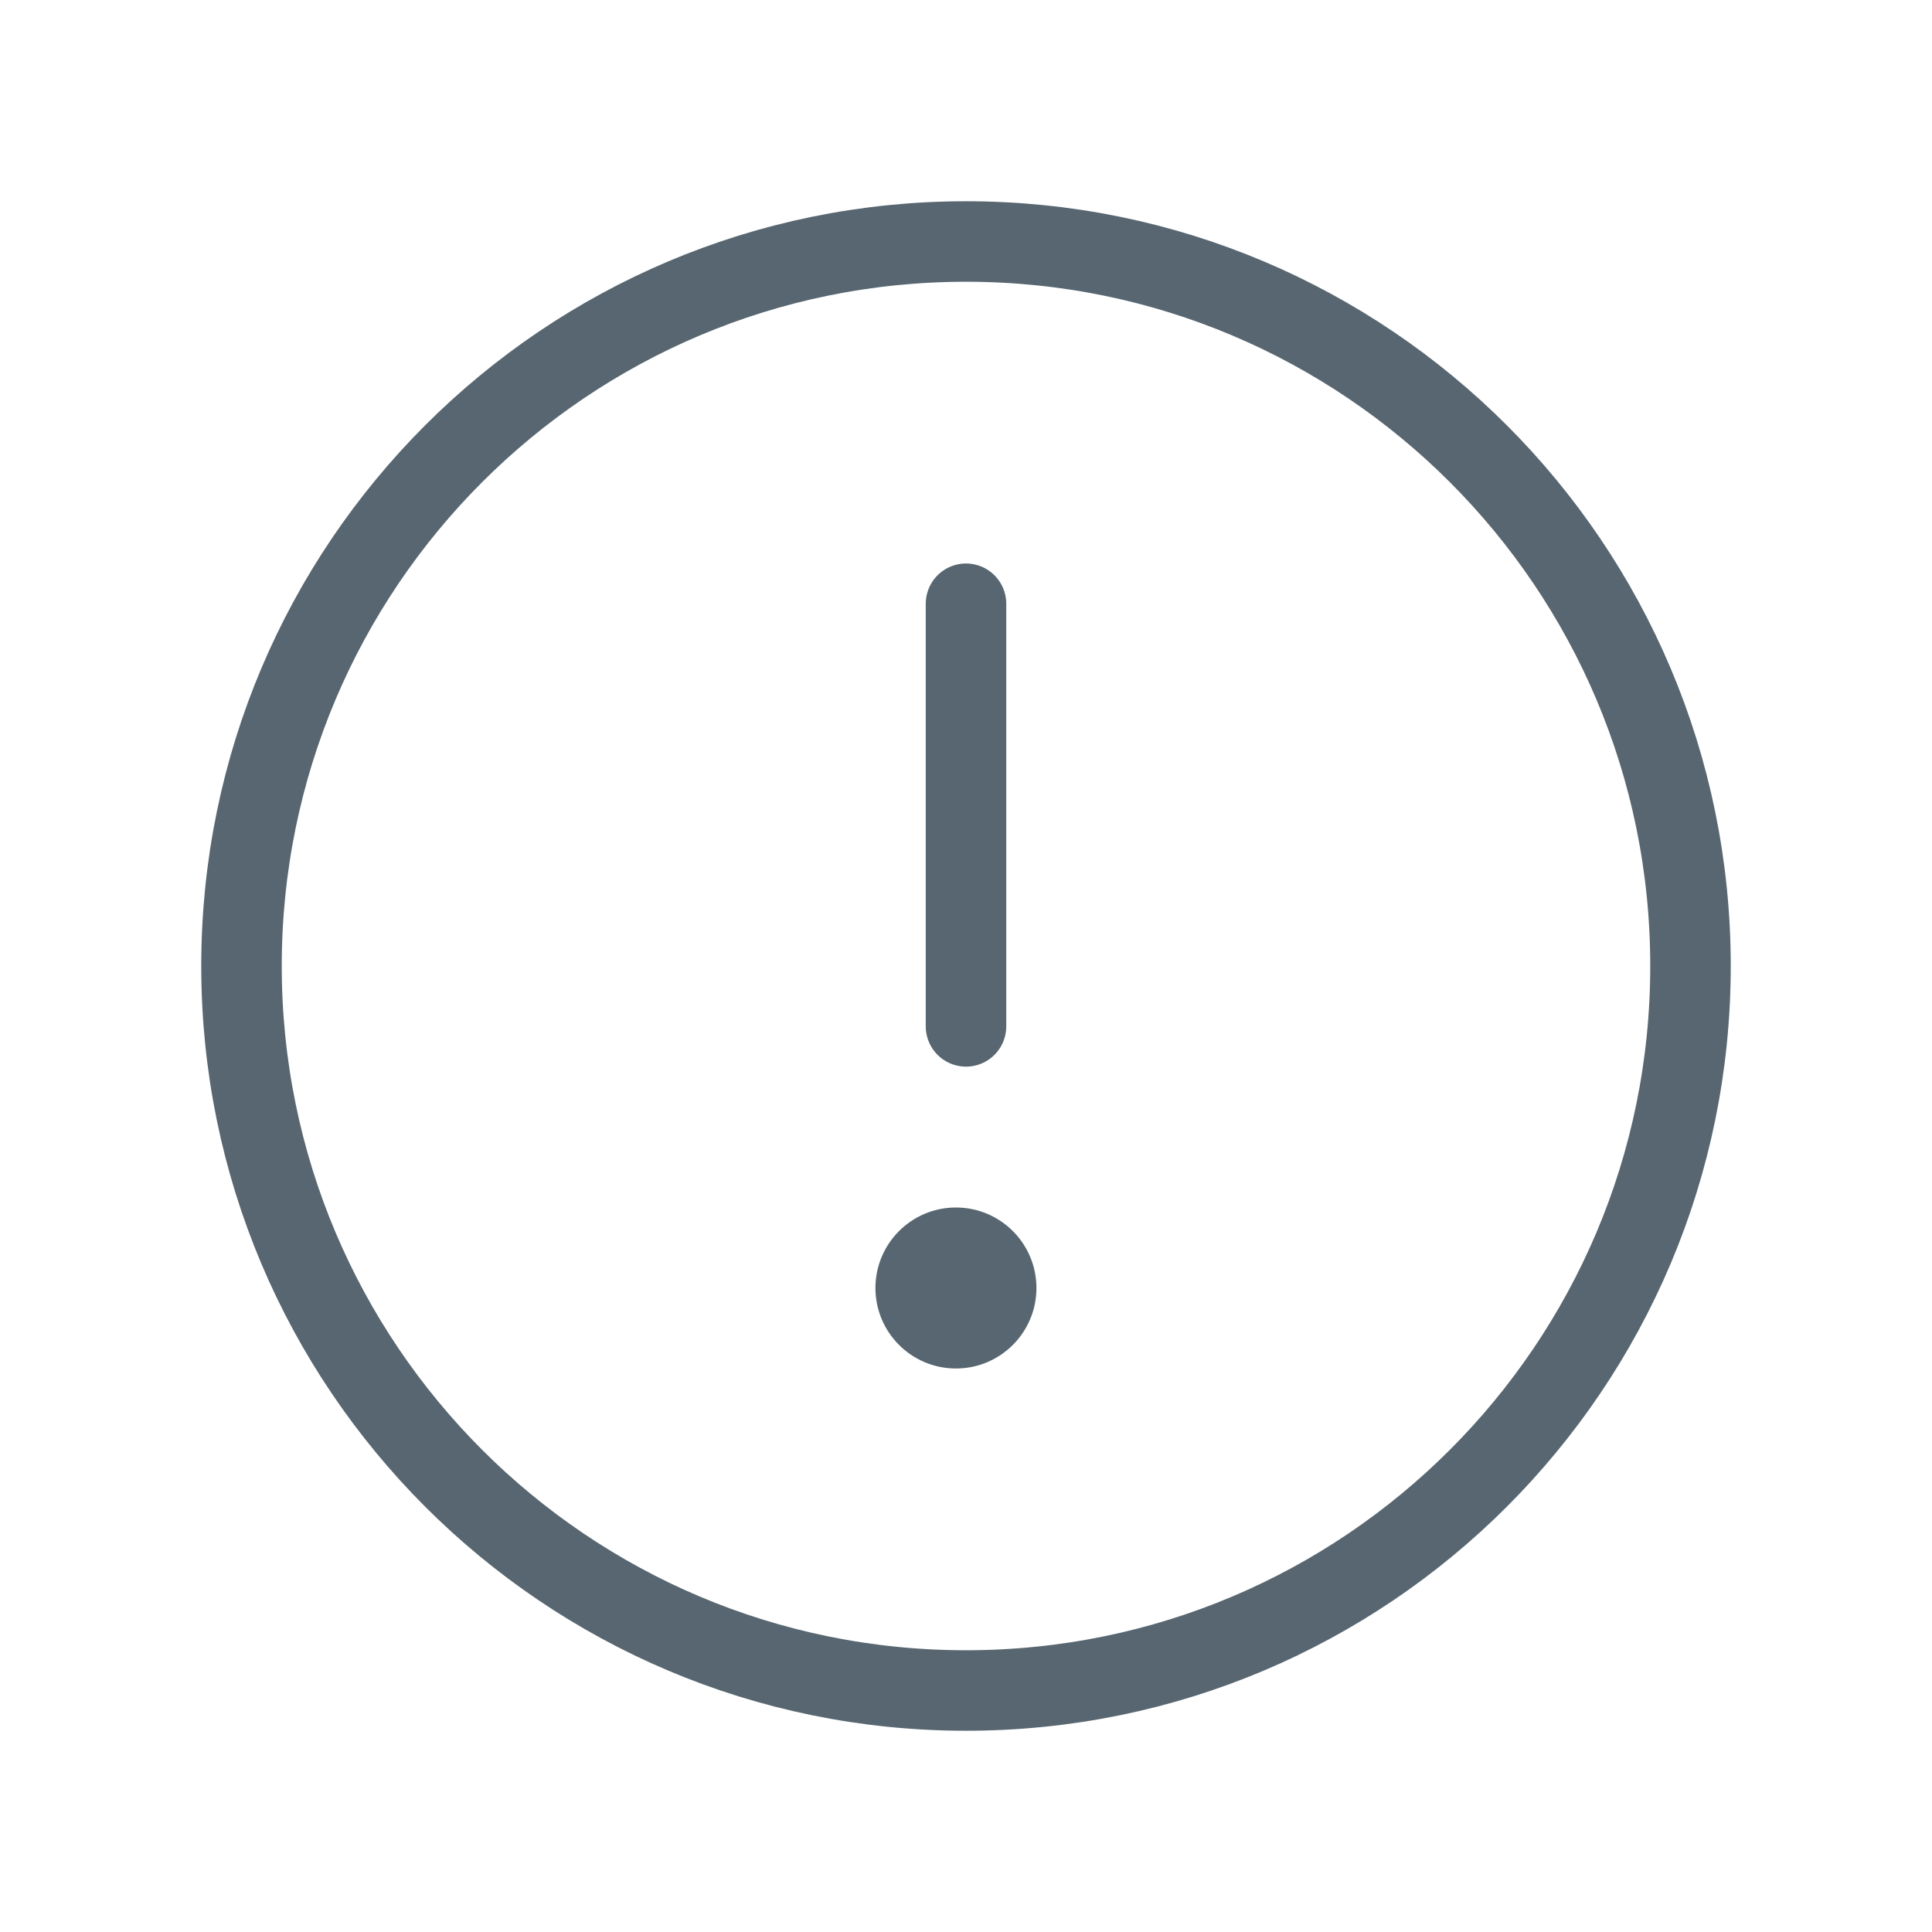 <svg xmlns="http://www.w3.org/2000/svg" width="24" height="24" viewBox="0 0 24 24" fill="none">
<g clip-path="url(#clip0_10835_1009)">
<path d="M12 21C16.971 21 21 16.971 21 12C21 7.029 16.971 3 12 3C7.029 3 3 7.029 3 12C3 16.971 7.029 21 12 21Z" stroke="#576670" stroke-miterlimit="10"/>
<path d="M12 12.75V7.5" stroke="#576670" stroke-linecap="round" stroke-linejoin="round"/>
<path d="M11.875 17C12.427 17 12.875 16.552 12.875 16C12.875 15.448 12.427 15 11.875 15C11.323 15 10.875 15.448 10.875 16C10.875 16.552 11.323 17 11.875 17Z" fill="#576670"/>
</g>
<defs>
<clipPath id="clip0_10835_1009">
<rect width="24" height="24" fill="white"/>
</clipPath>
</defs>
</svg>